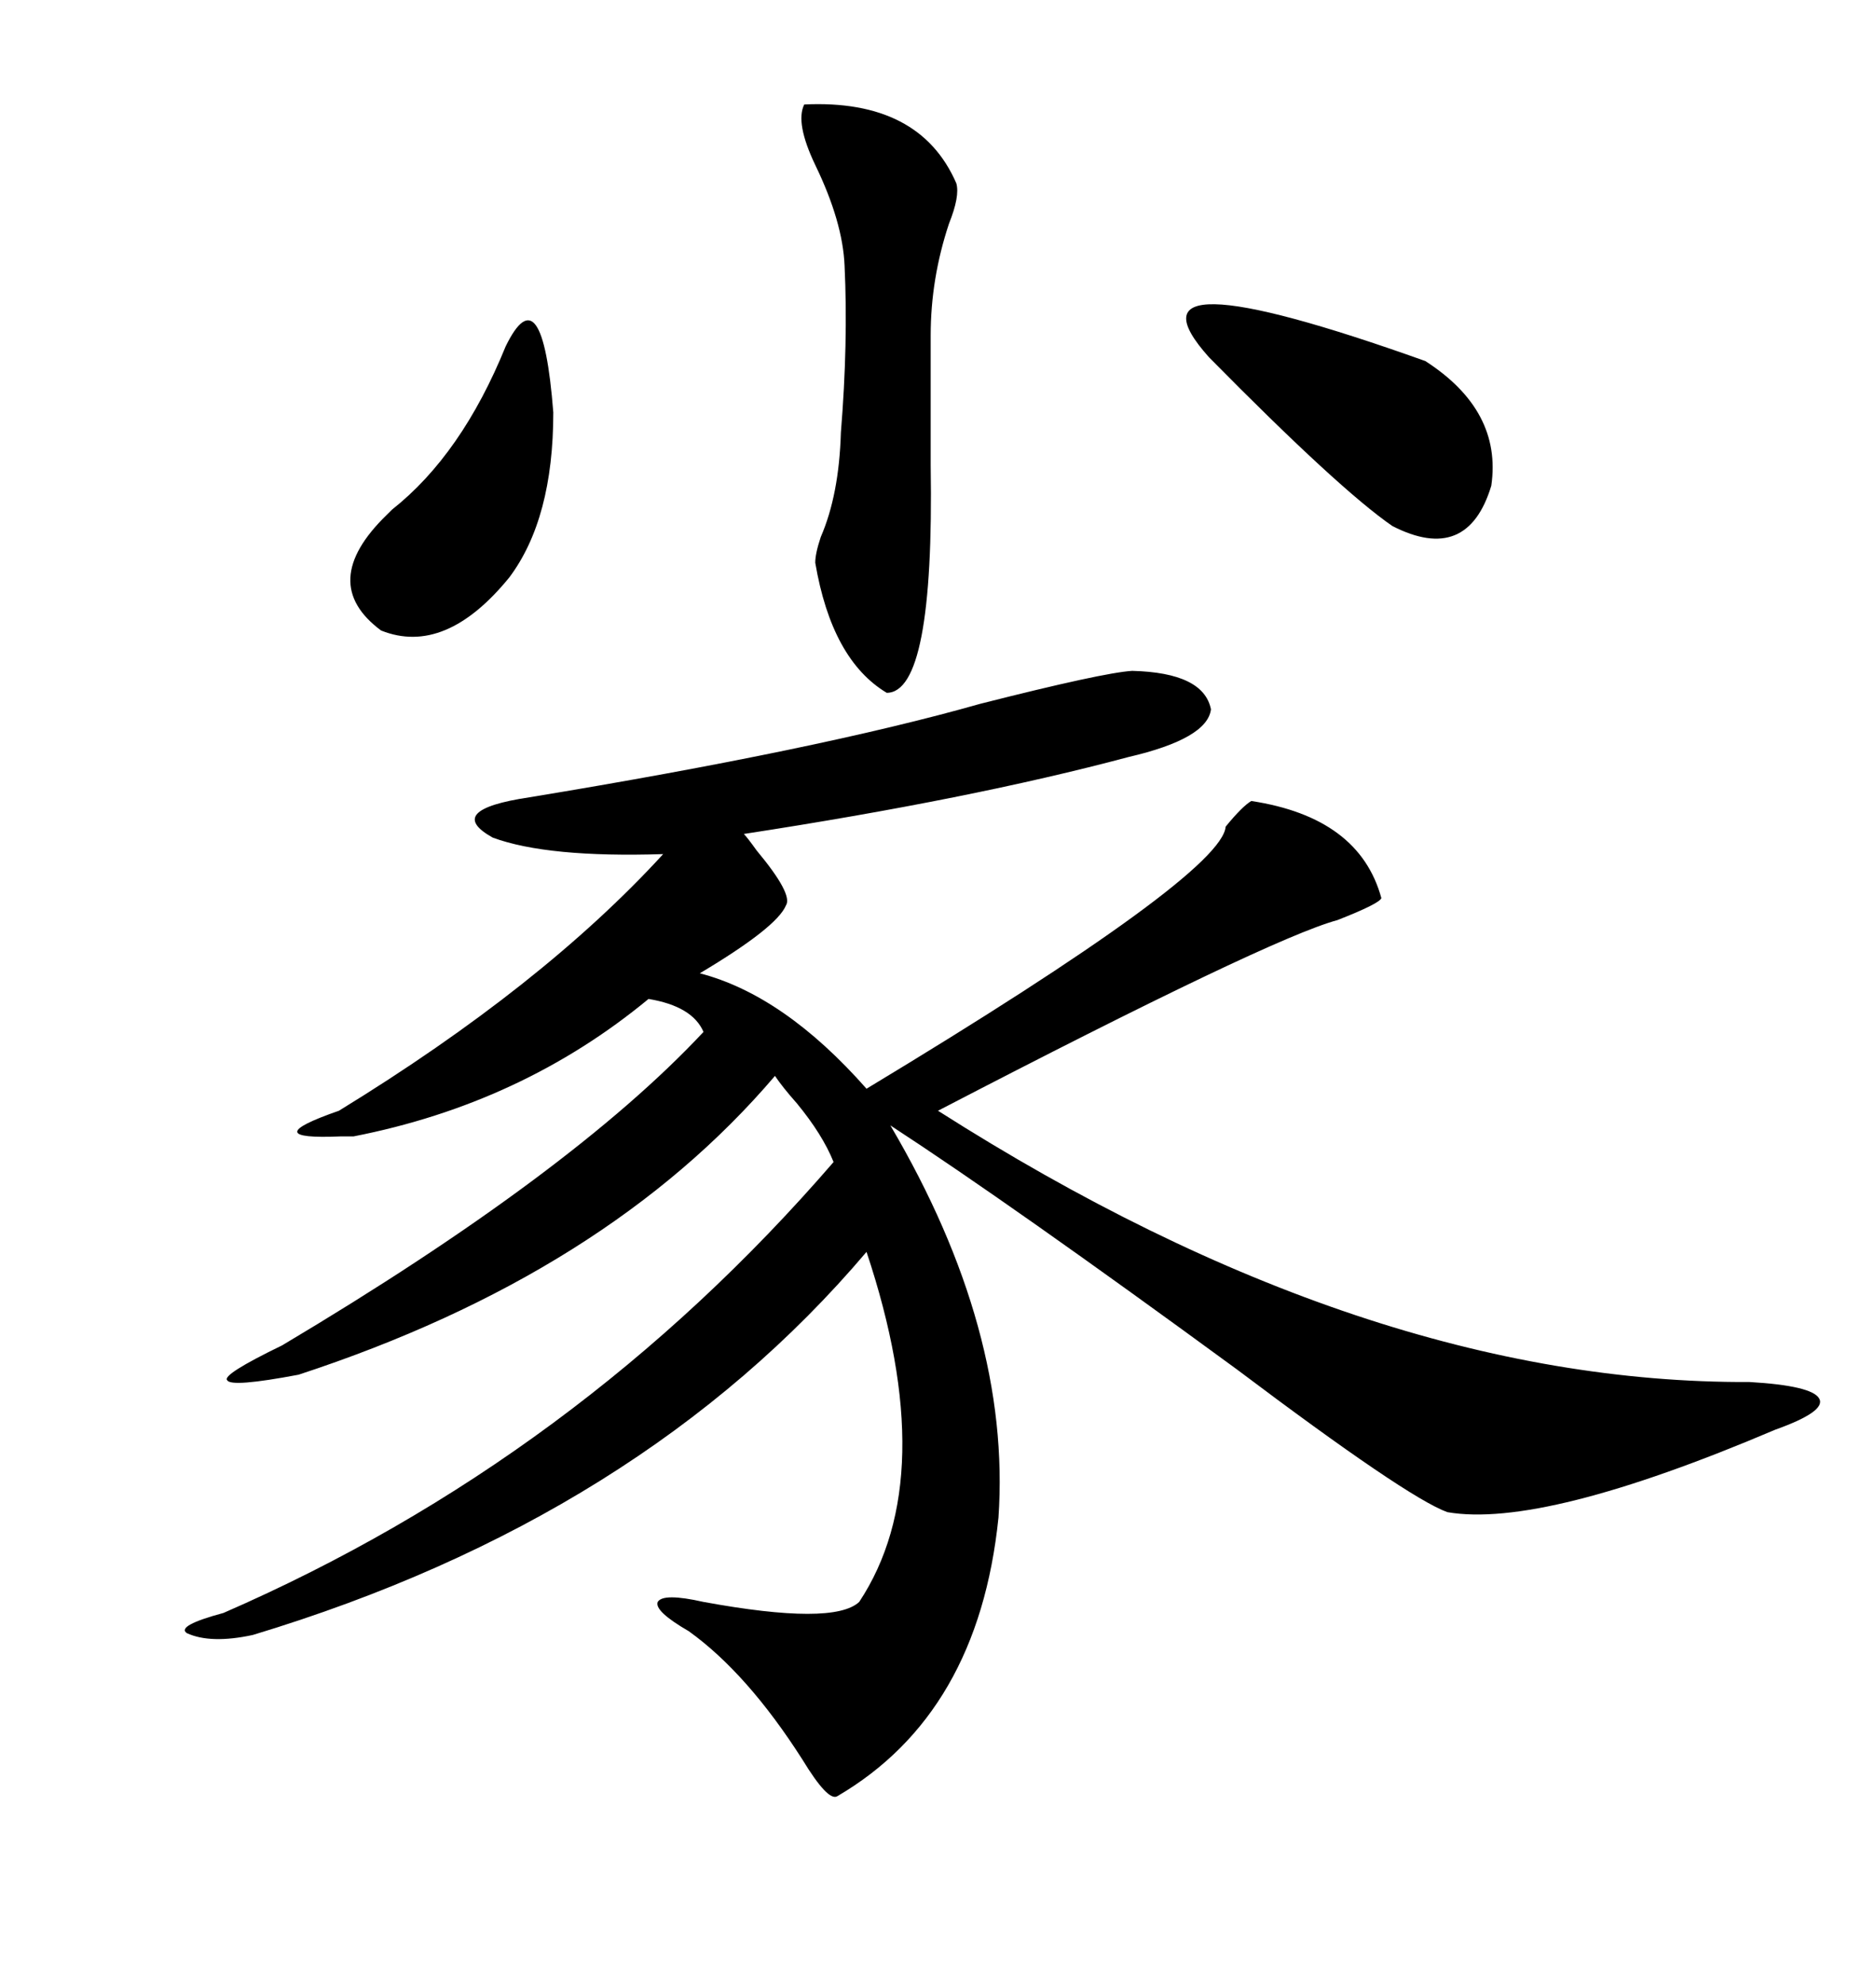 <svg xmlns="http://www.w3.org/2000/svg" xmlns:xlink="http://www.w3.org/1999/xlink" width="300" height="317.285"><path d="M181.05 107.23L181.05 107.23Q192.48 107.52 193.65 113.38L193.65 113.38Q193.07 118.07 180.47 121.00L180.47 121.00Q155.27 127.73 118.95 133.30L118.95 133.30Q119.53 133.89 121.00 135.94L121.00 135.94Q126.86 142.97 125.68 144.73L125.68 144.73Q124.22 148.24 111.91 155.57L111.91 155.57Q125.39 159.08 138.57 174.02L138.57 174.02Q195.41 139.75 196.00 132.13L196.00 132.13Q198.63 128.91 200.10 128.03L200.10 128.03Q217.38 130.66 220.90 143.55L220.90 143.55Q220.61 144.43 213.87 147.07L213.87 147.07Q203.03 150 150 177.54L150 177.54Q218.55 221.19 279.79 220.90L279.79 220.90Q289.75 221.48 290.92 223.54L290.92 223.54Q292.09 225.59 283.89 228.52L283.89 228.52Q246.68 244.34 231.45 241.70L231.45 241.70Q225 239.36 197.75 218.85L197.75 218.85Q161.72 192.48 142.38 179.88L142.38 179.88Q161.72 212.70 159.67 242.58L159.67 242.58Q156.45 273.93 133.89 287.11L133.89 287.11Q132.42 287.99 128.32 281.25L128.32 281.25Q119.53 267.48 110.16 260.74L110.16 260.74Q104.59 257.52 105.18 256.05L105.18 256.05Q106.05 254.59 112.50 256.05L112.50 256.05Q133.30 259.86 137.40 256.05L137.40 256.05Q150.59 236.13 138.57 200.10L138.57 200.10Q102.54 242.58 40.43 261.33L40.43 261.33Q33.69 262.79 29.88 261.04L29.88 261.04Q28.13 259.86 35.74 257.81L35.74 257.81Q92.29 233.20 133.30 185.74L133.30 185.74Q131.54 181.35 127.44 176.37L127.44 176.37Q125.10 173.73 123.93 171.97L123.93 171.97Q96.97 203.61 47.75 219.73L47.75 219.73Q36.91 221.78 36.33 220.61L36.33 220.61Q35.45 219.73 45.12 215.04L45.12 215.04Q91.41 187.50 112.50 164.94L112.50 164.94Q110.74 160.84 103.71 159.67L103.71 159.67Q83.50 176.37 56.54 181.64L56.54 181.64Q55.96 181.64 54.49 181.64L54.49 181.64Q40.72 182.23 54.20 177.54L54.20 177.54Q86.72 157.62 106.05 136.52L106.05 136.52Q87.60 137.11 78.81 133.89L78.81 133.89Q70.90 129.49 84.67 127.44L84.67 127.44Q130.96 119.82 156.74 112.50L156.74 112.50Q176.37 107.52 181.05 107.23ZM128.61 16.70L128.61 16.70Q147.07 15.82 152.93 29.30L152.93 29.30Q153.52 31.35 151.76 35.74L151.76 35.74Q148.83 44.53 148.83 53.61L148.83 53.61L148.83 74.41Q149.41 110.74 141.80 110.74L141.80 110.74Q133.01 105.47 130.37 89.94L130.37 89.94Q130.37 88.48 131.25 85.84L131.25 85.84Q134.18 79.10 134.47 69.14L134.47 69.14Q135.64 54.79 135.06 42.48L135.06 42.48Q134.77 35.45 130.37 26.37L130.37 26.37Q127.15 19.63 128.61 16.70ZM193.36 57.13L193.36 57.13Q177.83 39.84 227.93 57.71L227.93 57.71Q240.23 65.63 238.48 77.64L238.48 77.64Q234.67 90.23 222.66 84.08L222.66 84.08Q214.16 78.22 193.36 57.13ZM80.86 55.37L80.86 55.37Q86.72 43.36 88.48 65.92L88.48 65.92Q88.48 82.91 81.45 92.29L81.45 92.29Q71.19 104.88 60.94 100.78L60.94 100.78Q50.68 93.16 61.82 82.32L61.82 82.32Q62.11 82.03 62.70 81.45L62.70 81.45Q73.83 72.66 80.86 55.37Z"/></svg>
